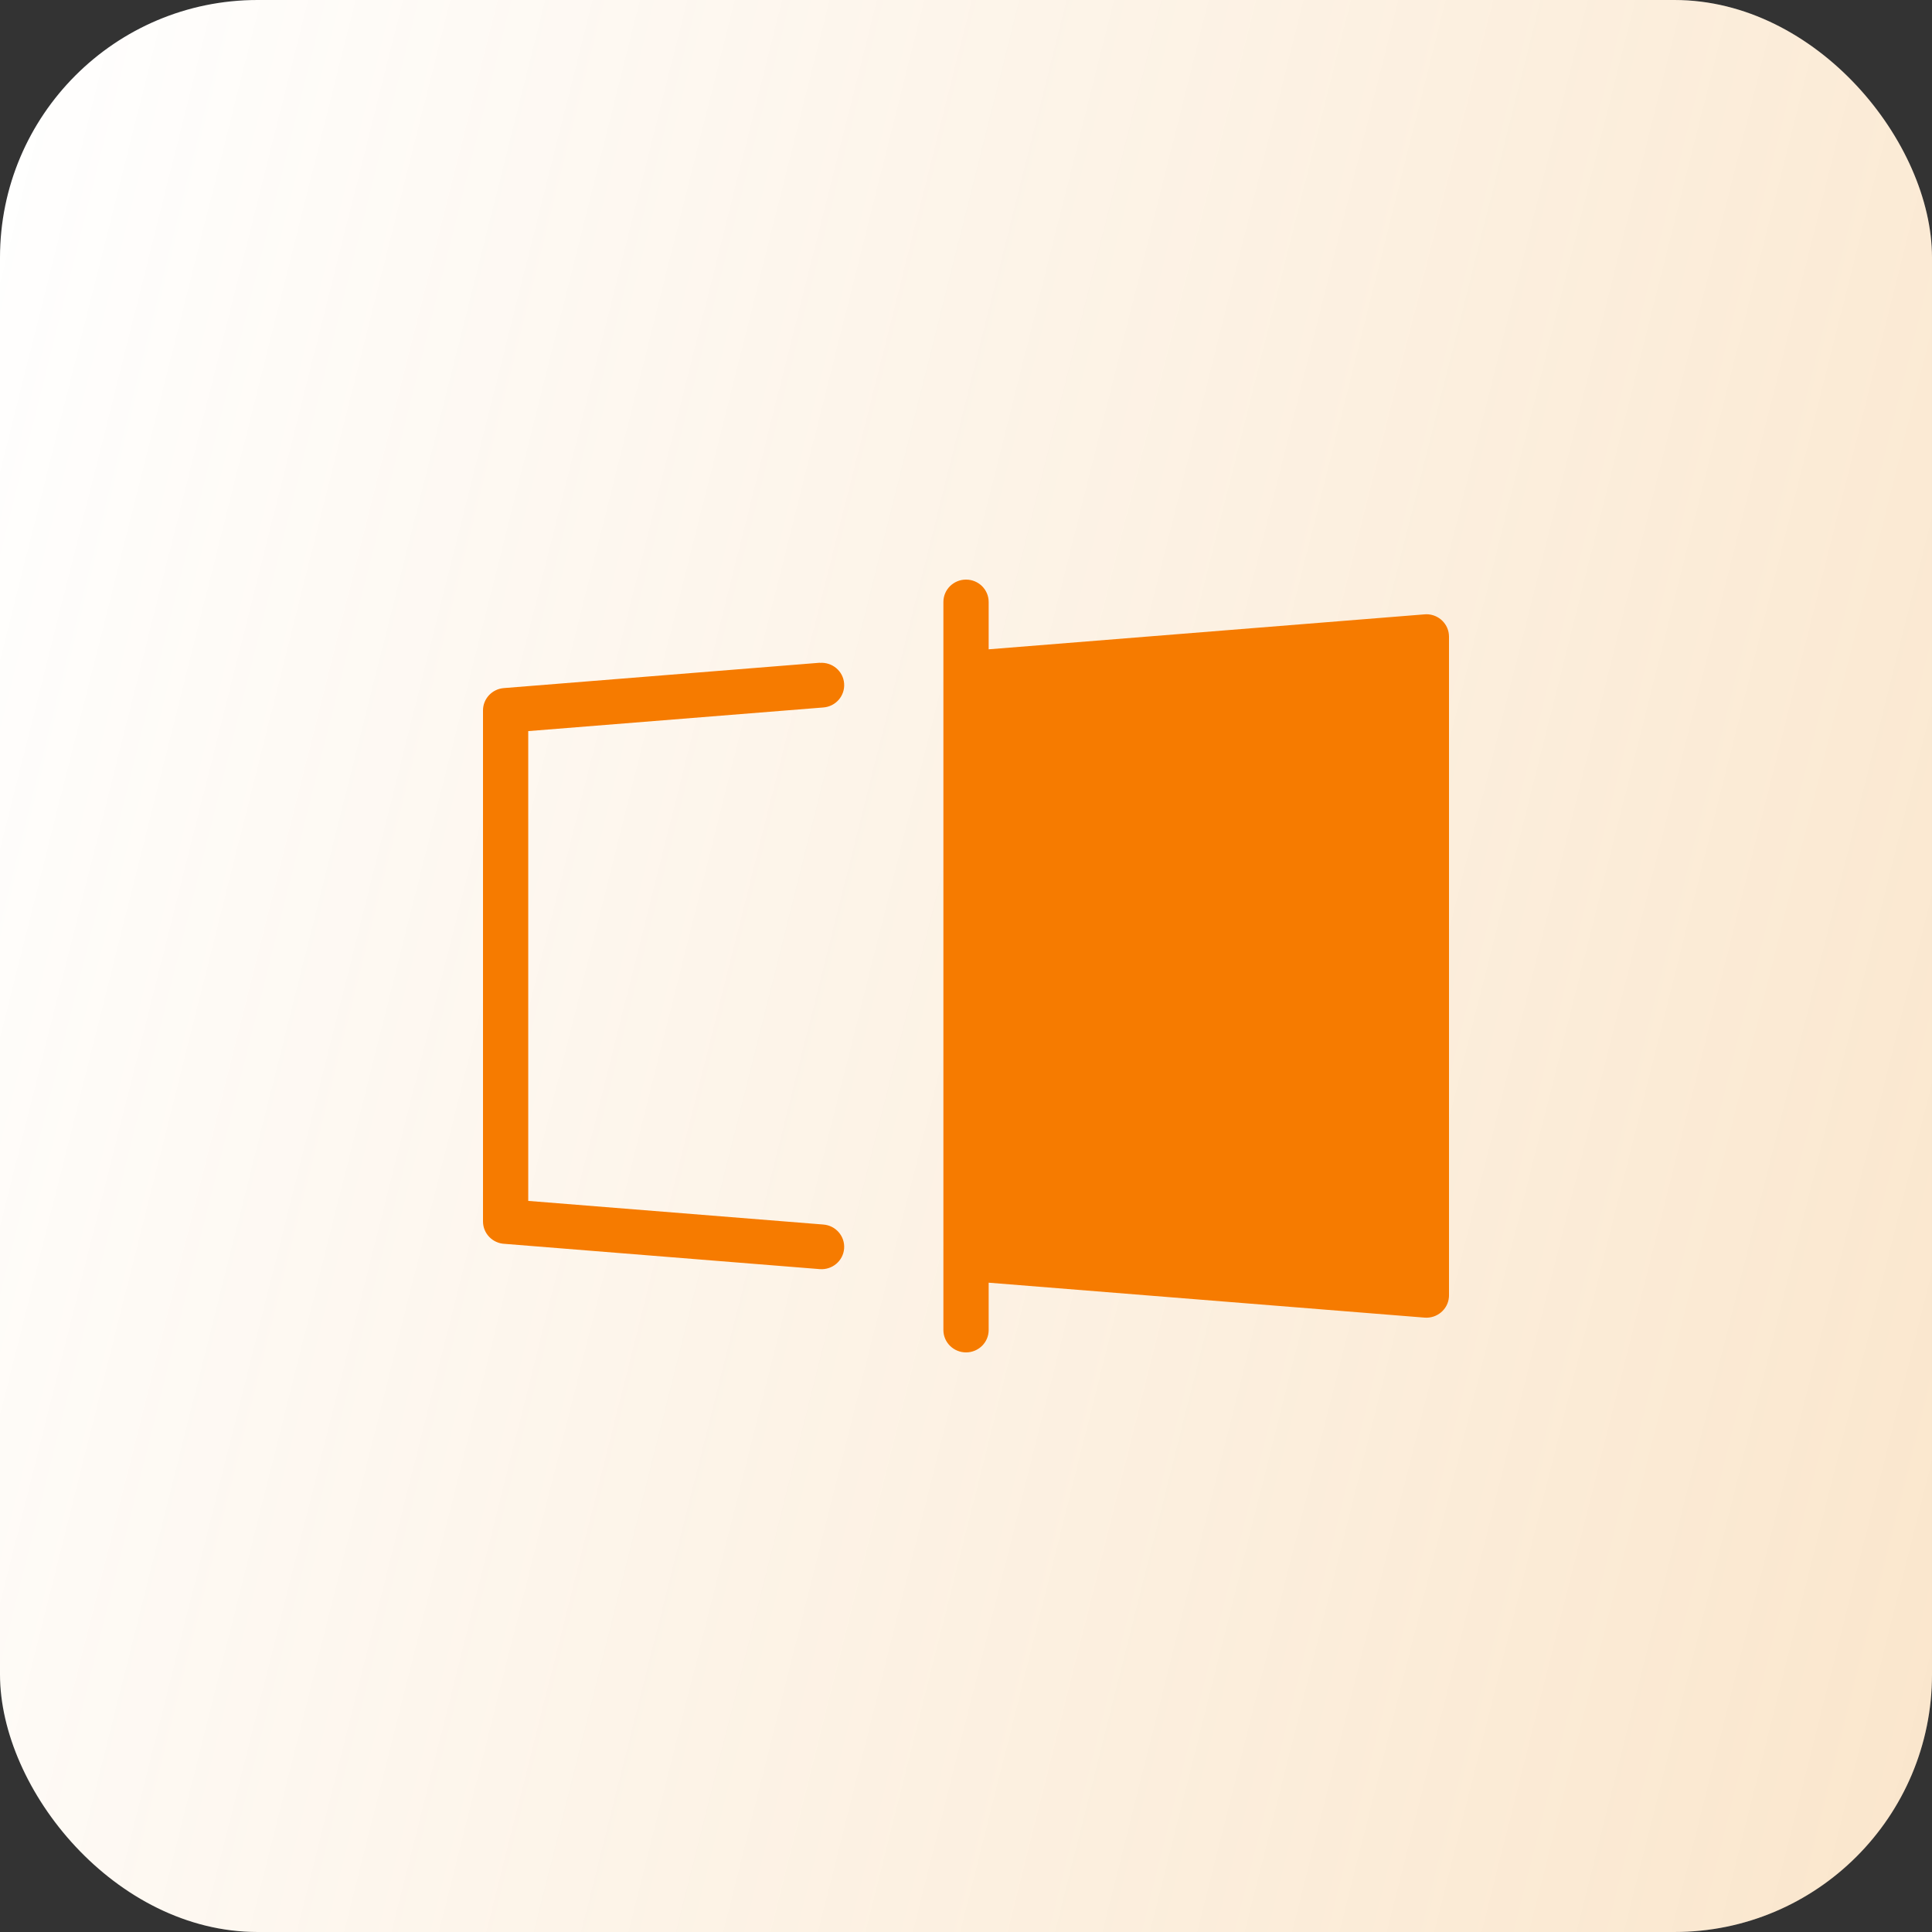 <svg width="60" height="60" viewBox="0 0 60 60" fill="none" xmlns="http://www.w3.org/2000/svg">
<rect x="0" y="0" width="60" height="60" fill="#333333" stroke="none"/>
<rect width="60" height="60" rx="8" fill="white"/>
<rect width="60" height="60" rx="8" fill="url(#paint0_linear_3106_1680)" fill-opacity="0.2"/>
<path d="M30.703 20.165L44.21 19.082C44.238 19.079 44.267 19.076 44.297 19.076C44.685 19.076 45 19.387 45 19.772V40.227L44.998 40.282C44.968 40.664 44.629 40.95 44.243 40.92L30.704 39.835V41.305C30.704 41.689 30.39 42 30.001 42C29.613 42 29.298 41.689 29.298 41.305V18.695C29.298 18.311 29.612 18 30.001 18C30.39 18 30.704 18.311 30.704 18.695V20.165L30.703 20.165ZM25.461 20.586C25.847 20.557 26.187 20.842 26.215 21.225C26.245 21.607 25.957 21.941 25.57 21.971L16.405 22.705V37.295L25.57 38.029C25.956 38.059 26.245 38.393 26.215 38.775C26.186 39.157 25.847 39.443 25.461 39.414L15.674 38.629C15.3 38.614 15 38.309 15 37.933V22.062C15 21.702 15.28 21.398 15.648 21.369L25.461 20.582L25.461 20.586Z" fill="#F67B00"/>
<defs>
<linearGradient id="paint0_linear_3106_1680" x1="60" y1="60" x2="-10.618" y2="42.253" gradientUnits="userSpaceOnUse">
<stop stop-color="#E78200"/>
<stop offset="1" stop-color="#E78200" stop-opacity="0"/>
</linearGradient>
</defs>
</svg>
